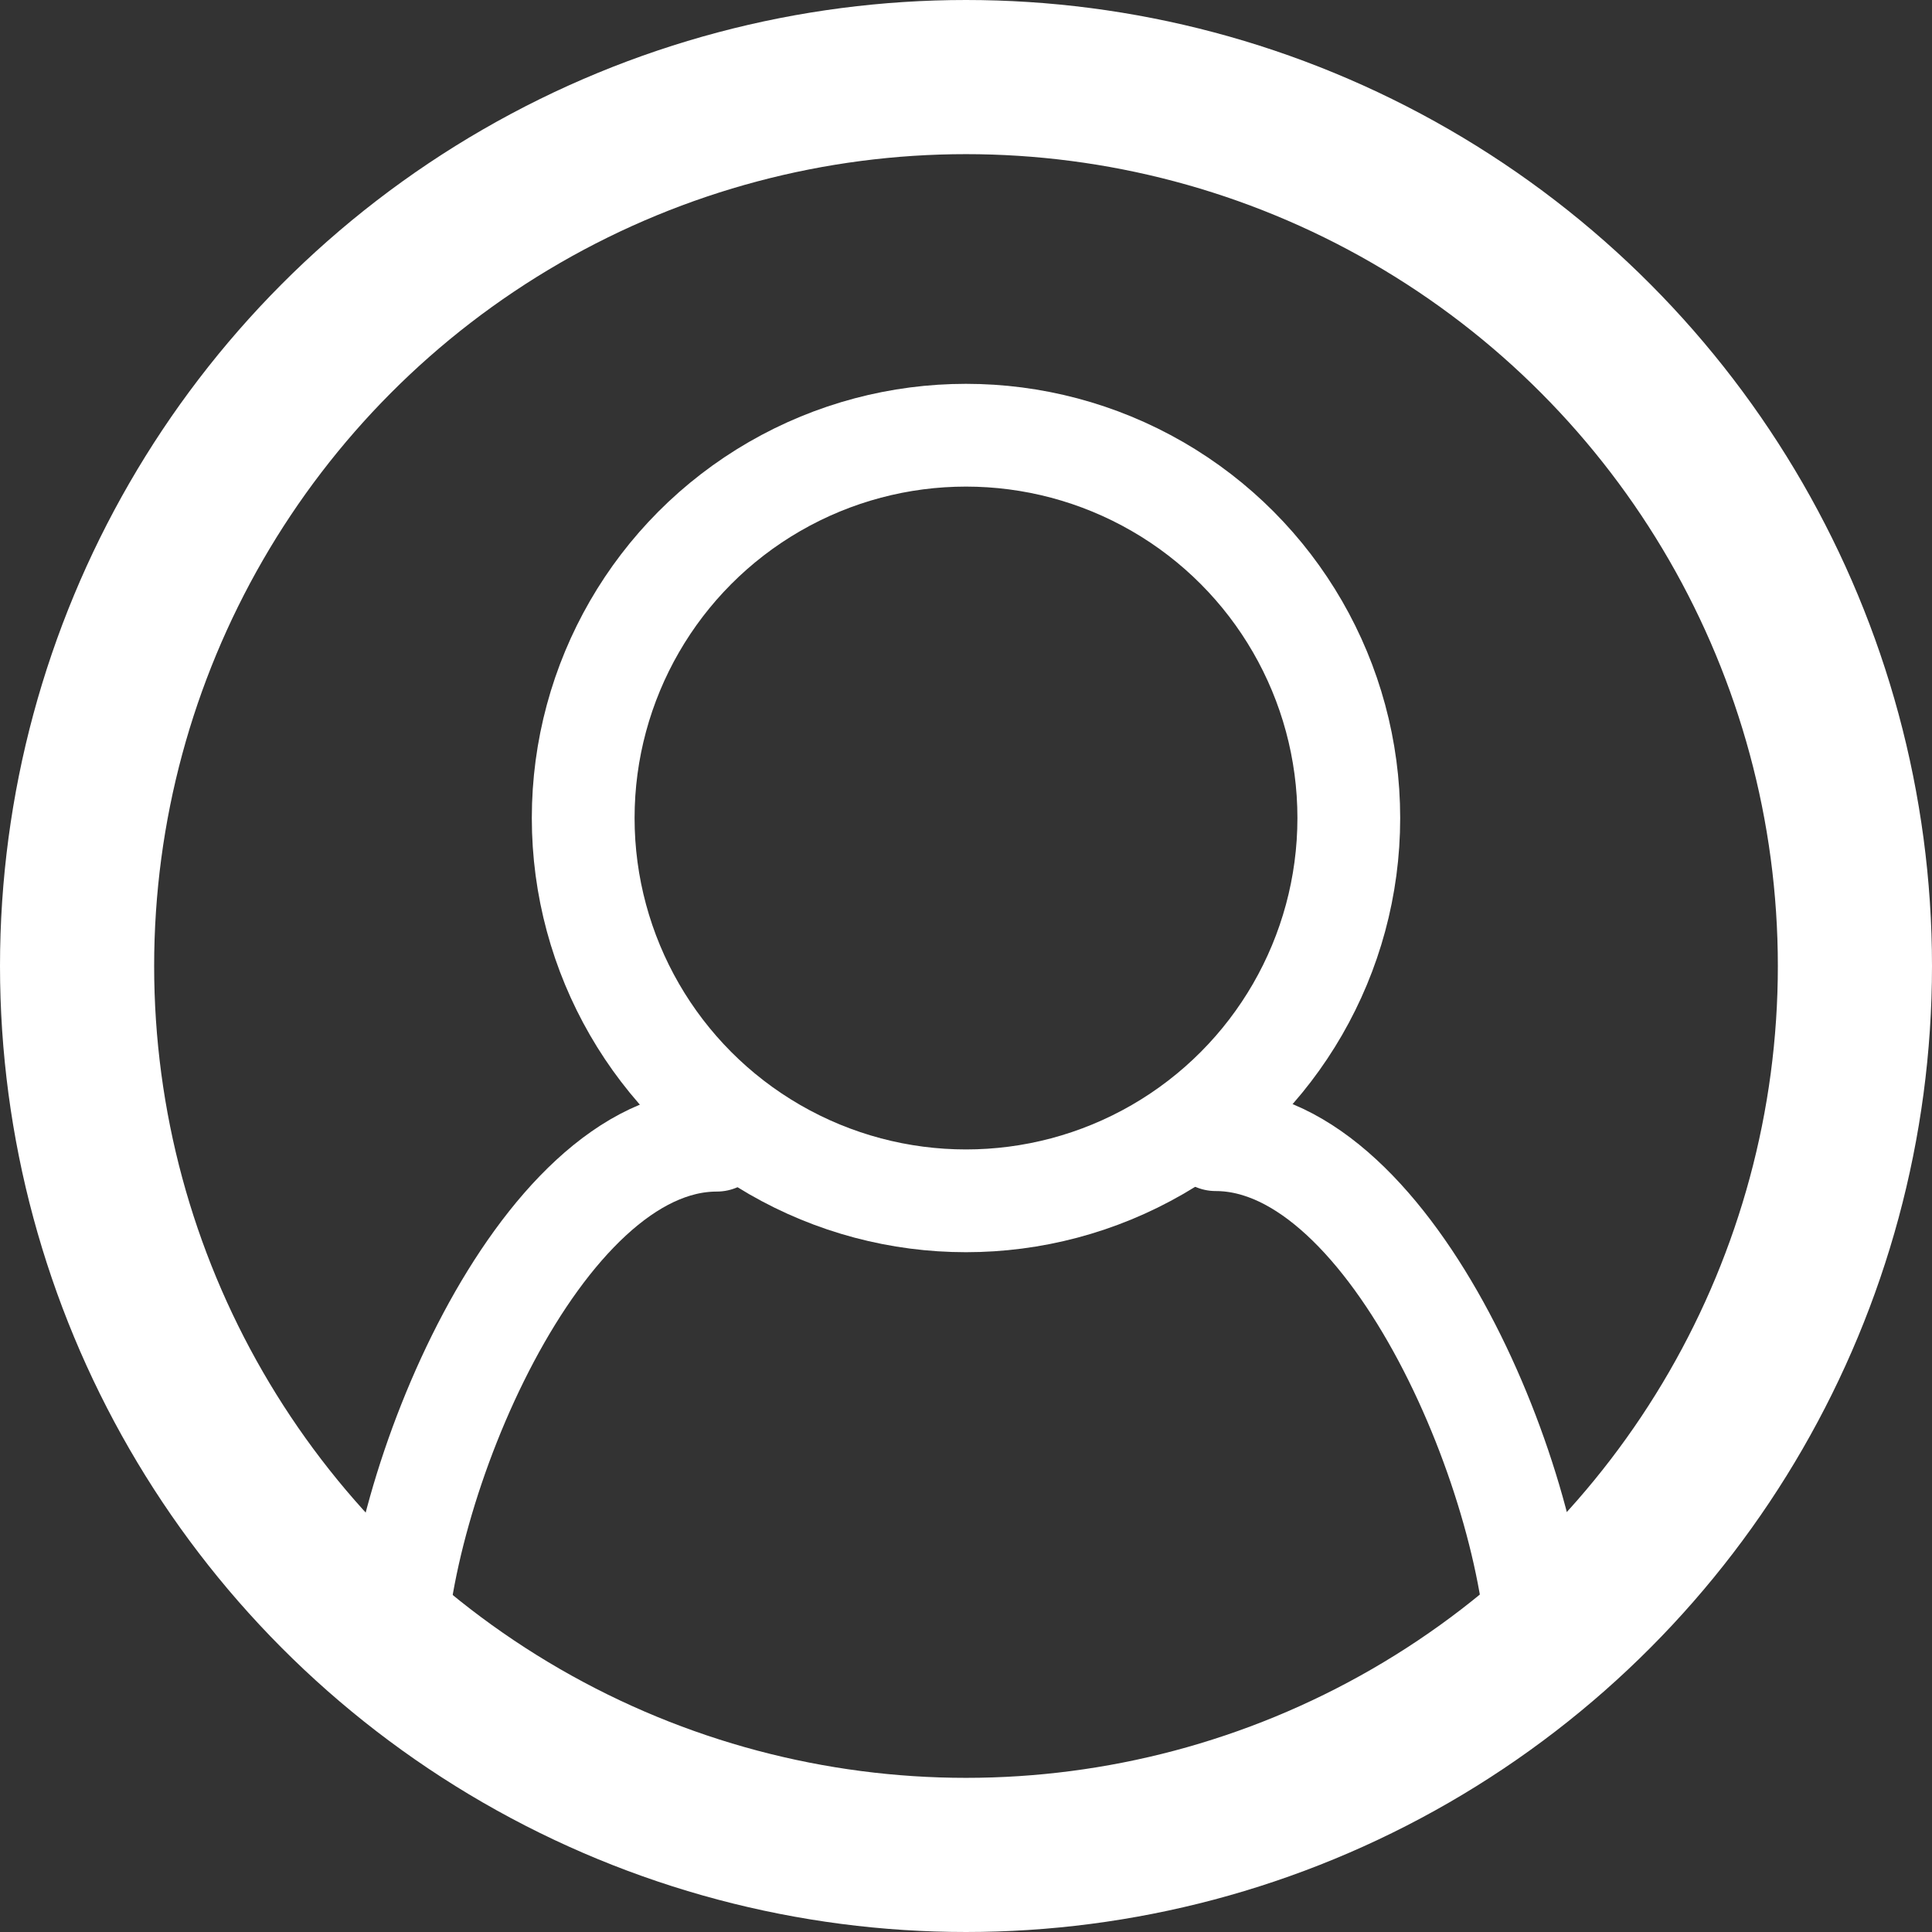 <?xml version="1.0" encoding="UTF-8"?>
<svg xmlns="http://www.w3.org/2000/svg" id="Calque_2" viewBox="0 0 37.6 37.6">
  <rect x="0" y="0" width="37.6" height="37.6" fill="#333333" stroke="none"/>
  <defs>
    <style>.cls-1{stroke-width:2px;}.cls-1,.cls-2{fill:none;stroke:#fff;stroke-linecap:round;stroke-linejoin:round;}.cls-2{stroke-width:3px;}</style>
  </defs>
  <g id="Calque_1-2">
    <circle class="cls-2" cx="18.8" cy="18.8" r="17.3"></circle>
    <path class="cls-1" d="M13.95,22.19c-3.47,0-6.28,6.81-6.28,10.28"></path>
    <path class="cls-1" d="M29.94,32.46c0-3.47-2.81-10.28-6.28-10.28"></path>
    <circle class="cls-1" cx="18.8" cy="15.92" r="7.45"></circle>
  </g>
</svg>

